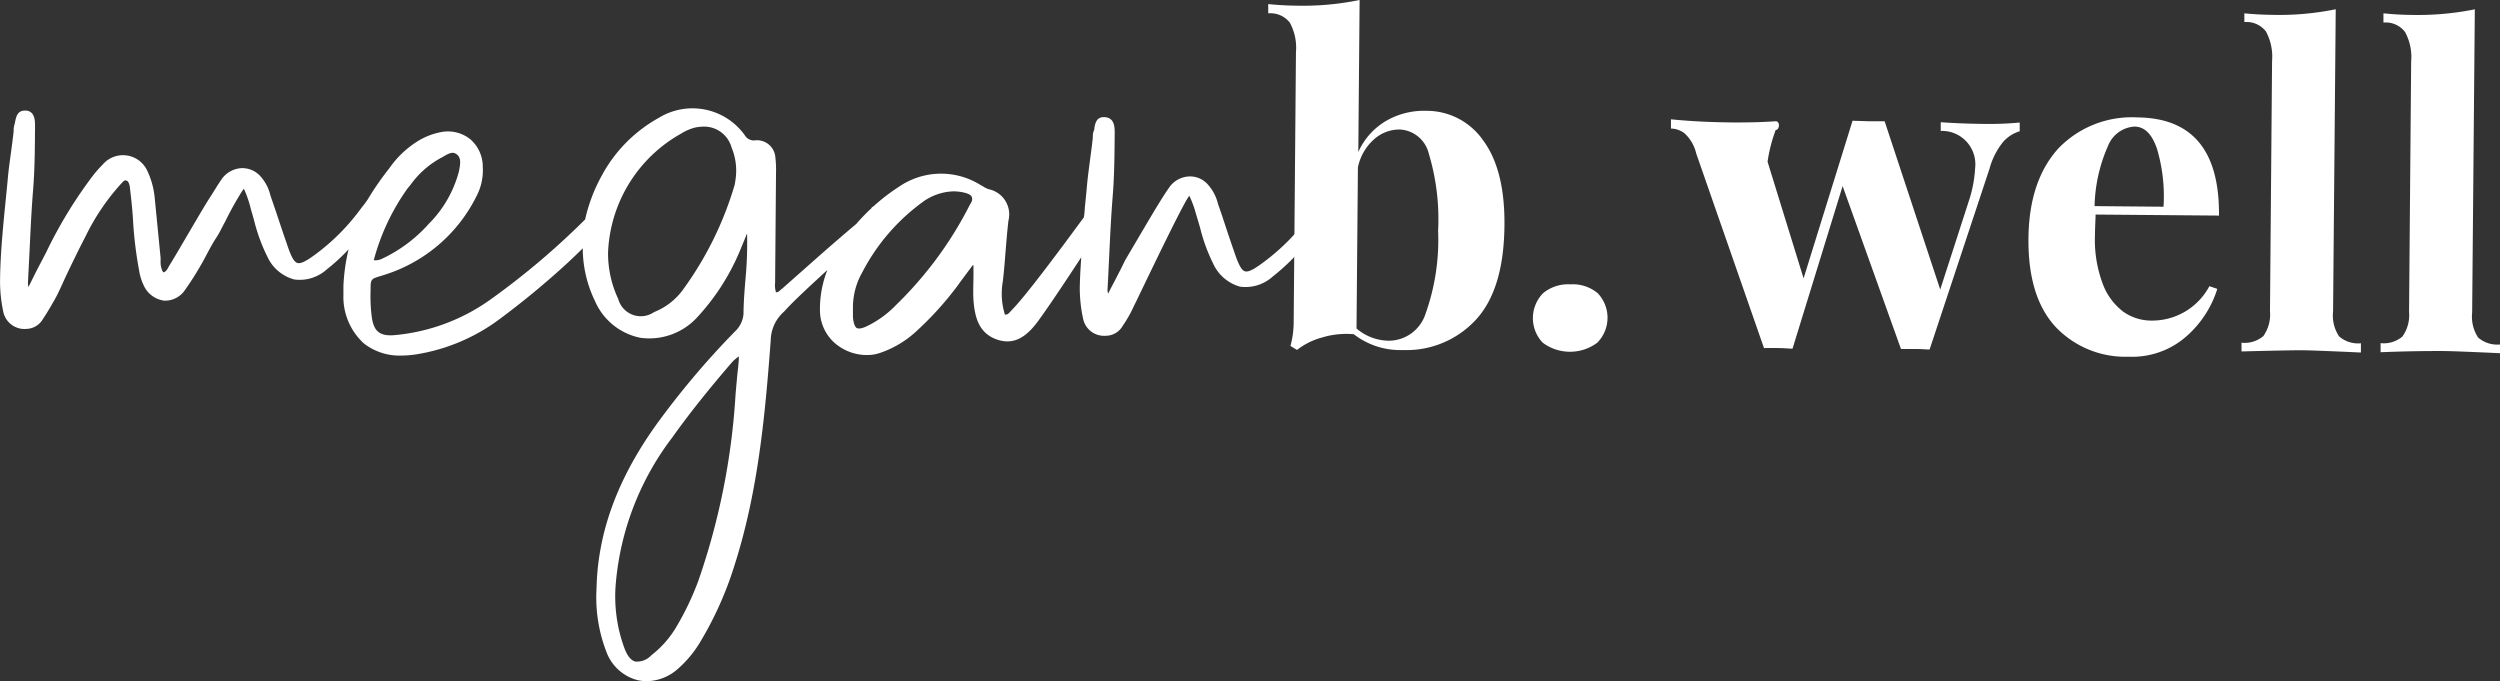 <svg xmlns="http://www.w3.org/2000/svg" id="Working_Layer" data-name="Working Layer" width="208.267" height="56.747" viewBox="0 0 208.267 56.747"><rect x="0" y="0" width="208.267" height="56.747" fill="#333333" stroke="none"/><path id="Path_2244" data-name="Path 2244" d="M173.991,156.219c-.284-.2-.771,0-1.12.444l-.095.465a18.066,18.066,0,0,1-3.635,3.679c-.829.625-1.374.967-1.7.858s-.582-.727-.887-1.636c-.233-.662-.458-1.331-.676-1.992s-.436-1.331-.669-1.978a3.723,3.723,0,0,0-.88-1.658,1.963,1.963,0,0,0-1.563-.633,2.138,2.138,0,0,0-1.549.814c-.436.611-.807,1.221-1.163,1.8s-2.181,3.686-2.581,4.362c-.284.6-.589,1.178-.909,1.8-.167.313-.334.633-.509.982a.974.974,0,0,1-.051-.356c.051-.858.087-1.723.131-2.588.08-1.694.16-3.446.3-5.162s.153-3.534.167-5.249c0-.473,0-1.251-.763-1.338s-.858.516-.931.9a.341.341,0,0,1-.058.24,1.745,1.745,0,0,0-.073.582c-.065.6-.145,1.2-.225,1.8s-.16,1.207-.225,1.81c-.065.727-.138,1.454-.211,2.181a8.056,8.056,0,0,1-.08.822l-.473.64c-1.41,1.919-4.362,5.9-5.475,7.023l-.138.153c-.182.2-.284.313-.494.291a5.882,5.882,0,0,1-.174-2.763c.1-.851.167-1.709.233-2.545s.138-1.672.233-2.508a2.143,2.143,0,0,0-1.621-2.625,1.629,1.629,0,0,1-.429-.2c-.087-.051-.167-.1-.247-.138a6.187,6.187,0,0,0-6.813.124,16.076,16.076,0,0,0-2.13,1.636.382.382,0,0,0-.073.044l-.095.073v.036a16.717,16.717,0,0,0-1.272,1.316c-1.251,1.054-2.487,2.13-3.686,3.192l-2.465,2.181a1.532,1.532,0,0,0-.167.138c-.167.153-.247.2-.371.167a2.036,2.036,0,0,1-.065-.8v-.262l.073-8.841a8.791,8.791,0,0,0-.051-1.294,1.541,1.541,0,0,0-1.636-1.454.872.872,0,0,1-.916-.422,5.358,5.358,0,0,0-7.147-1.454,12,12,0,0,0-4.813,4.908,13.653,13.653,0,0,0-1.338,3.563,63.254,63.254,0,0,1-7.889,6.674,16.228,16.228,0,0,1-8,2.966c-1.229.1-1.73-.32-1.89-1.549a13.151,13.151,0,0,1-.095-2.138c0-.989,0-.989.88-1.251l.2-.065a12.847,12.847,0,0,0,7.75-6.587,4.631,4.631,0,0,0,.516-2.428,3.025,3.025,0,0,0-1-2.268,2.981,2.981,0,0,0-2.377-.647,5.707,5.707,0,0,0-2.058.785,8.114,8.114,0,0,0-2.356,2.254,24.178,24.178,0,0,0-1.8,2.6s-.175.254-.269.378l-.254.32a17.864,17.864,0,0,1-3.635,3.723c-.829.625-1.374.96-1.7.858s-.589-.727-.887-1.636c-.233-.662-.451-1.316-.669-1.97s-.451-1.345-.683-2.007a3.636,3.636,0,0,0-.872-1.65,2.036,2.036,0,0,0-1.563-.633,2.181,2.181,0,0,0-1.556.814c-.414.582-.727,1.141-1.163,1.8-.56.909-1.105,1.847-1.636,2.748s-1.054,1.81-1.6,2.7a1.854,1.854,0,0,0-.1.174c-.131.247-.233.407-.444.443a1.658,1.658,0,0,1-.218-.887q0-.164,0-.327l-.5-5.089A6.674,6.674,0,0,0,76,153.274a2.225,2.225,0,0,0-3.715-.487,10.407,10.407,0,0,0-.807.916,37.46,37.46,0,0,0-3.912,6.427l-.727,1.389-.727,1.454a1.149,1.149,0,0,1-.044-.356l.131-2.581c.08-1.7.16-3.454.3-5.177s.145-3.526.16-5.242c0-.473,0-1.258-.727-1.338h-.116c-.64,0-.727.538-.814.9a2.106,2.106,0,0,1-.051.247,1.7,1.7,0,0,0-.073.582c-.065.589-.145,1.185-.225,1.774s-.167,1.221-.233,1.832c-.065.727-.138,1.454-.211,2.181-.218,2.181-.444,4.45-.465,6.674a12.2,12.2,0,0,0,.284,2.639,1.81,1.81,0,0,0,1.585,1.36,2.48,2.48,0,0,0,.327,0,1.643,1.643,0,0,0,1.374-.822c.356-.531.654-1.047.989-1.636s.64-1.323.952-1.985c.516-1.083,1.047-2.181,1.621-3.286a18.62,18.62,0,0,1,2.908-4.319l.109-.116c.174-.189.24-.24.385-.189s.2.182.269.451c.109.938.225,1.912.276,2.872a33.167,33.167,0,0,0,.509,4.173,4.311,4.311,0,0,0,.364,1.192,2.181,2.181,0,0,0,1.709,1.309,1.992,1.992,0,0,0,1.7-.822,26.005,26.005,0,0,0,1.949-3.206c.225-.414.451-.836.727-1.251s.473-.88.727-1.323a25.445,25.445,0,0,1,1.454-2.6.509.509,0,0,1,.1-.109,9.1,9.1,0,0,1,.553,1.592c.044.167.095.342.145.509l.153.545a14.542,14.542,0,0,0,1.1,3,3.446,3.446,0,0,0,2.232,1.9,3.366,3.366,0,0,0,2.734-.851,15.464,15.464,0,0,0,1.8-1.658,16.039,16.039,0,0,0-.429,3.032v.727a5.257,5.257,0,0,0,1.694,4.072,4.792,4.792,0,0,0,3.134,1.018,8.263,8.263,0,0,0,1.243-.1,15.755,15.755,0,0,0,6.842-2.865,69.652,69.652,0,0,0,5.657-4.66c.458-.422.916-.858,1.367-1.309a10.128,10.128,0,0,0,1.025,4.406,5.242,5.242,0,0,0,3.766,3.046,5.409,5.409,0,0,0,4.646-1.6,18.763,18.763,0,0,0,3.7-5.751l.553-1.345h0a32.476,32.476,0,0,1-.138,3.868c-.08.938-.153,1.9-.16,2.865a2.261,2.261,0,0,1-.727,1.454,69.073,69.073,0,0,0-6.493,7.685c-3.286,4.573-4.929,9.066-5.024,13.727a12.571,12.571,0,0,0,.872,5.388,3.766,3.766,0,0,0,2.552,2.232,3.416,3.416,0,0,0,.763.087,4.006,4.006,0,0,0,2.559-1,9.452,9.452,0,0,0,1.992-2.436,29.134,29.134,0,0,0,2.719-6.1c1.978-6.136,2.574-12.425,3.054-18.853a3.265,3.265,0,0,1,1.12-2.407c.727-.822,2.145-2.123,3.6-3.461a8.848,8.848,0,0,0-.618,3.359,3.635,3.635,0,0,0,1.585,3,4.086,4.086,0,0,0,2.319.727,3.338,3.338,0,0,0,1.2-.211,8.471,8.471,0,0,0,2.843-1.694,27.016,27.016,0,0,0,3.548-3.912c.218-.305.429-.589.647-.88s.385-.509.574-.778h.073v.829c0,.676-.044,1.374,0,2.072.109,1.41.429,2.785,2.029,3.308,1.294.4,2.341-.116,3.475-1.73.858-1.178,2.3-3.352,3.475-5.148-.058.843-.109,1.694-.124,2.545a12.178,12.178,0,0,0,.291,2.632,1.781,1.781,0,0,0,1.578,1.36,1.708,1.708,0,0,0,.327,0,1.621,1.621,0,0,0,1.374-.814,10.529,10.529,0,0,0,.931-1.643c.2-.4.516-1.054.887-1.832,1.207-2.5,3.228-6.674,3.693-7.314l.044-.058a8.316,8.316,0,0,1,.56,1.527c.065.2.124.407.182.6l.16.545a14.3,14.3,0,0,0,1.091,2.988,3.49,3.49,0,0,0,2.232,1.912,3.388,3.388,0,0,0,2.734-.851,17.391,17.391,0,0,0,4.181-4.762C174.377,156.6,174.122,156.306,173.991,156.219ZM135.123,166.4c-.167-.1-.276-.393-.327-.909v-.727a5.918,5.918,0,0,1,.785-3.025,16.781,16.781,0,0,1,4.988-5.816,4.58,4.58,0,0,1,2.617-.916,4.126,4.126,0,0,1,.727.073c.436.087.727.218.778.393a.523.523,0,0,1,0,.378l-.189.342a31.468,31.468,0,0,1-6.107,8.274,8.471,8.471,0,0,1-2.378,1.745c-.436.218-.734.269-.894.182Zm-10.179-11.938a28.464,28.464,0,0,1-4.362,8.812,5.46,5.46,0,0,1-2.348,1.789,1.946,1.946,0,0,1-2.988-1.083,8.928,8.928,0,0,1-.851-3.882,11.9,11.9,0,0,1,6.064-9.888,4.26,4.26,0,0,1,1.149-.509,3.754,3.754,0,0,1,.778-.087,2.37,2.37,0,0,1,2.3,1.745,4.987,4.987,0,0,1,.327,2.668l-.044.305Zm-30.071,6.3a18.336,18.336,0,0,1,2.857-6.049l.116-.131.153-.2a7.518,7.518,0,0,1,2.516-2.181l.167-.095c.443-.262.778-.429,1.076-.2.414.276.349.771.211,1.454a9.67,9.67,0,0,1-2.516,4.362,12.112,12.112,0,0,1-3.81,2.865l-.174.08a1.36,1.36,0,0,1-.6.08Zm30.42,8c0,.538-.095,1.127-.145,1.694-.065.727-.131,1.4-.167,2.029a57.786,57.786,0,0,1-3.068,14.977,23.345,23.345,0,0,1-1.883,3.919A8.3,8.3,0,0,1,118,193.655a1.621,1.621,0,0,1-1.338.523c-.356-.095-.647-.451-.887-1.069a12.484,12.484,0,0,1-.727-5.526,23.349,23.349,0,0,1,4.7-12.076c1.418-1.992,3.068-4.057,5.024-6.318a4.28,4.28,0,0,1,.509-.429Z" transform="translate(-63.74 -139.067)" fill="#fff"></path><path id="Path_2245" data-name="Path 2245" d="M226.965,147.386q1.81,2.457,1.767,7.06-.044,5.373-2.407,7.9a7.867,7.867,0,0,1-6.056,2.494,6.3,6.3,0,0,1-4.086-1.316,6.965,6.965,0,0,0-2.639.269,5.868,5.868,0,0,0-2.094,1.04l-.545-.334a7.641,7.641,0,0,0,.269-2.043l.189-22.43a4.362,4.362,0,0,0-.509-2.457,2.05,2.05,0,0,0-1.8-.778v-.771q1.134.116,2.268.131a23.4,23.4,0,0,0,5.344-.473l-.109,12.665a5.686,5.686,0,0,1,2.261-2.559,6.26,6.26,0,0,1,3.374-.872A5.722,5.722,0,0,1,226.965,147.386Zm-4.806,14.432a18.347,18.347,0,0,0,1.047-6.907,19,19,0,0,0-.785-6.464,2.616,2.616,0,0,0-2.4-1.978,3.163,3.163,0,0,0-2.181.843,4.253,4.253,0,0,0-1.316,2.312l-.116,13.422a4.2,4.2,0,0,0,2.7,1.018A3.231,3.231,0,0,0,222.159,161.818Z" transform="translate(-103.401 -135.68)" fill="#fff"></path><path id="Path_2246" data-name="Path 2246" d="M244.775,168.992a2.959,2.959,0,0,1-.036,4.13,3.8,3.8,0,0,1-4.537,0,2.966,2.966,0,0,1,.036-4.137,3.294,3.294,0,0,1,2.276-.727,3.25,3.25,0,0,1,2.261.734Z" transform="translate(-111.679 -144.57)" fill="#fff"></path><path id="Path_2247" data-name="Path 2247" d="M284.253,149.619v.727a2.966,2.966,0,0,0-1.4.909,6.065,6.065,0,0,0-1.112,2.2l-4.995,15.072c-.269,0-.676-.044-1.207-.044h-1.178L269.5,154.912l-4.173,13.545c-.247,0-.64-.044-1.171-.051s-.938,0-1.207,0L257.3,152.186a3.257,3.257,0,0,0-.974-1.672,1.912,1.912,0,0,0-1.127-.393v-.771q2.378.24,5.191.262c.952,0,2.13,0,3.534-.1.393,0,.327.727,0,.727a12.646,12.646,0,0,0-.676,2.647l3,9.714,4.079-13.131,1.352.044H273l4.631,14.018,2.37-7.336a10.484,10.484,0,0,0,.538-2.777,2.779,2.779,0,0,0-2.865-3.1v-.727c1.149.087,2.407.131,3.773.145A27.026,27.026,0,0,0,284.253,149.619Z" transform="translate(-115.997 -139.411)" fill="#fff"></path><path id="Path_2248" data-name="Path 2248" d="M311.232,163.187l.662.225a8.725,8.725,0,0,1-2.654,4.021,6.813,6.813,0,0,1-4.711,1.629,8,8,0,0,1-6.144-2.523q-2.268-2.487-2.225-7.321t2.516-7.532a8.485,8.485,0,0,1,6.544-2.559q6.885.058,6.813,8.179l-10.281-.087c0,.364-.044.938-.051,1.716a10.4,10.4,0,0,0,.64,4.035,5.162,5.162,0,0,0,1.738,2.356,4.057,4.057,0,0,0,2.319.727A5.4,5.4,0,0,0,311.232,163.187ZM302.79,151.5a12.965,12.965,0,0,0-1.12,5.017l5.744.051a13.958,13.958,0,0,0-.531-4.777c-.414-1.265-1.047-1.9-1.9-1.9A2.534,2.534,0,0,0,302.79,151.5Z" transform="translate(-127.176 -139.346)" fill="#fff"></path><path id="Path_2249" data-name="Path 2249" d="M328.2,161.911a3.155,3.155,0,0,0,.494,2.072,2.392,2.392,0,0,0,1.825.582v.771q-3.8-.175-4.9-.189-1.243,0-5.046.1v-.727a2.421,2.421,0,0,0,1.818-.553,3.1,3.1,0,0,0,.553-2.065l.174-20.852a4.427,4.427,0,0,0-.509-2.457,2.043,2.043,0,0,0-1.8-.785v-.727c.778.073,1.534.116,2.261.124a23.557,23.557,0,0,0,5.351-.465Z" transform="translate(-133.839 -135.969)" fill="#fff"></path><path id="Path_2250" data-name="Path 2250" d="M344.137,162.015a3.177,3.177,0,0,0,.494,2.072,2.421,2.421,0,0,0,1.825.582v.727c-2.53-.116-4.166-.182-4.9-.182s-2.508,0-5.046.1v-.756a2.392,2.392,0,0,0,1.818-.553,3.068,3.068,0,0,0,.553-2.058l.175-20.859a4.363,4.363,0,0,0-.509-2.45,2.021,2.021,0,0,0-1.8-.785v-.771c.778.08,1.534.124,2.261.131a23.992,23.992,0,0,0,5.351-.465Z" transform="translate(-138.19 -135.972)" fill="#fff"></path></svg>